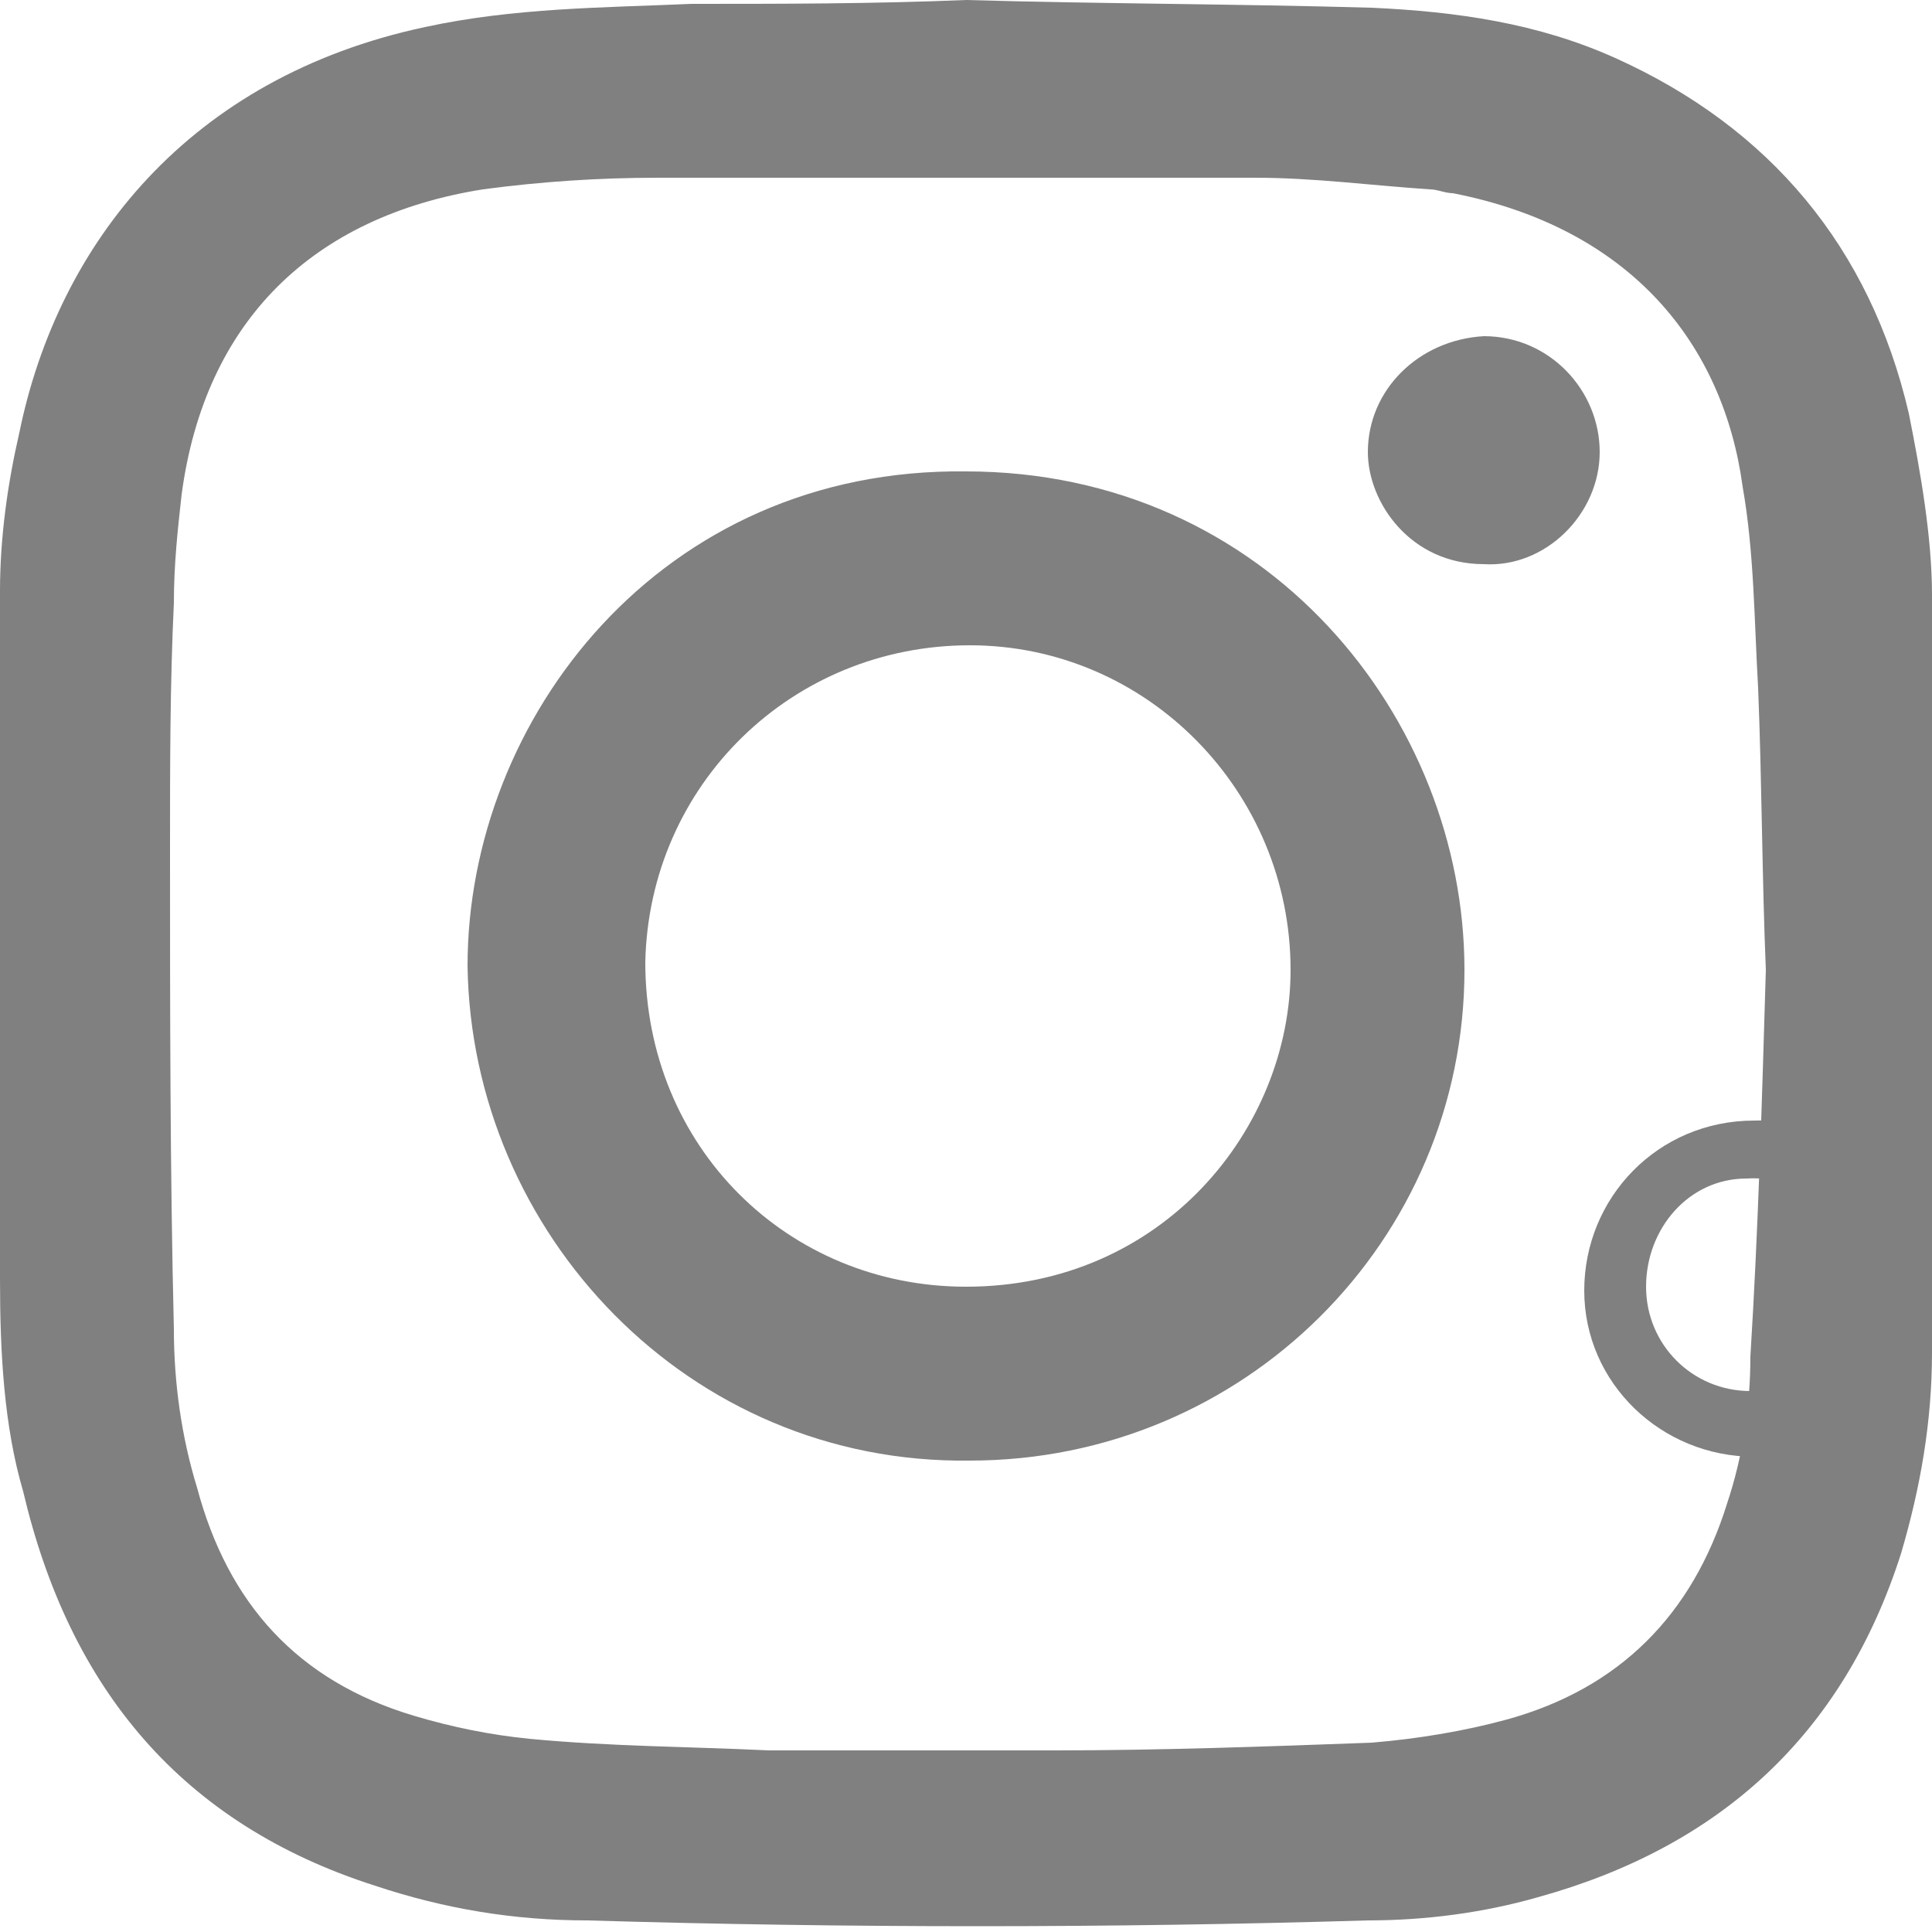 <?xml version="1.0" encoding="utf-8"?>
<!-- Generator: Adobe Illustrator 25.2.0, SVG Export Plug-In . SVG Version: 6.00 Build 0)  -->
<svg version="1.1" id="Layer_1" xmlns="http://www.w3.org/2000/svg" xmlns:xlink="http://www.w3.org/1999/xlink" x="0px" y="0px"
	 width="50px" height="50px" viewBox="0 0 50 50" style="enable-background:new 0 0 50 50;" xml:space="preserve">
<style type="text/css">
	.st0{fill:#808080;}
</style>
<g>
	<path class="st0" d="M25,0c3.5,0.1,7,0.1,10.5,0.2c2.2,0.1,4.3,0.4,6.3,1.3c4,1.8,6.6,4.9,7.6,9.2c0.3,1.5,0.6,3.2,0.6,4.7
		c0.1,6.5,0,13.1,0,19.6c0,1.8-0.3,3.5-0.8,5.2c-1.5,4.7-4.7,7.6-9.4,8.9c-1.4,0.4-2.9,0.6-4.4,0.6c-6.7,0.2-13.5,0.2-20.2,0
		c-1.9,0-3.7-0.3-5.5-0.9c-5-1.6-7.9-5.1-9.1-10.2C0.1,36.9,0,35,0,33.1c-0.1-5.9,0-11.8,0-17.8c0-1.4,0.2-2.8,0.5-4.1
		C1.5,6.3,4.9,2,11,0.7c2.3-0.5,4.6-0.5,6.9-0.6C20.2,0.1,22.6,0.1,25,0C25,0.1,25,0.1,25,0z M45.7,25.1
		C45.6,25.1,45.6,25.1,45.7,25.1c-0.1-2.4-0.1-4.8-0.2-7.3c-0.1-1.7-0.1-3.5-0.4-5.2c-0.5-3.7-2.9-6.7-7.5-7.6
		c-0.2,0-0.4-0.1-0.6-0.1c-1.5-0.1-3-0.3-4.5-0.3c-5.2,0-10.3,0-15.5,0c-1.5,0-3,0.1-4.5,0.3c-4.4,0.7-7.2,3.4-7.8,7.9
		c-0.1,0.9-0.2,1.8-0.2,2.8c-0.1,2.1-0.1,4.2-0.1,6.3c0,4.2,0,8.4,0.1,12.5c0,1.4,0.2,2.8,0.6,4.1c0.8,3,2.6,5,5.6,5.9
		c1,0.3,2,0.5,3,0.6c2.1,0.2,4.1,0.2,6.2,0.3c2.5,0,4.9,0,7.4,0c2.7,0,5.5-0.1,8.2-0.2c1.2-0.1,2.4-0.3,3.5-0.6
		c2.9-0.8,4.8-2.7,5.7-5.6c0.4-1.2,0.6-2.5,0.6-3.8C45.5,31.9,45.6,28.5,45.7,25.1z"/>
	<path class="st0" d="M25.1,37.8c-7.3,0.1-12.9-5.9-13-12.8c0-6.4,5-12.9,12.9-12.8c7.8,0,12.9,6.4,12.9,12.9
		C37.9,32.1,32.2,37.8,25.1,37.8z M33.4,25.1c0-4.6-3.7-8.4-8.3-8.4s-8.3,3.6-8.4,8.2c0,4.8,3.7,8.4,8.3,8.4
		C30.1,33.3,33.4,29.2,33.4,25.1z"/>
	<path class="st0" d="M38.4,8.7c1.7,0,3,1.4,3,3s-1.4,3-3,2.9c-1.9,0-3-1.6-3-2.9C35.4,10.1,36.7,8.8,38.4,8.7z"/>
</g>
<path class="st0" d="M49.7,33.3c0,2.5-1.9,4.4-4.3,4.4c-2.4,0-4.4-1.9-4.4-4.3c0-2.4,1.9-4.4,4.4-4.4C47.7,28.9,49.7,30.8,49.7,33.3
	z M48,33.2c0-1.6-1.2-2.8-2.8-2.7c-1.5,0-2.6,1.3-2.6,2.8c0,1.5,1.2,2.7,2.7,2.7C46.9,36,48.1,34.8,48,33.2z"/>
</svg>
